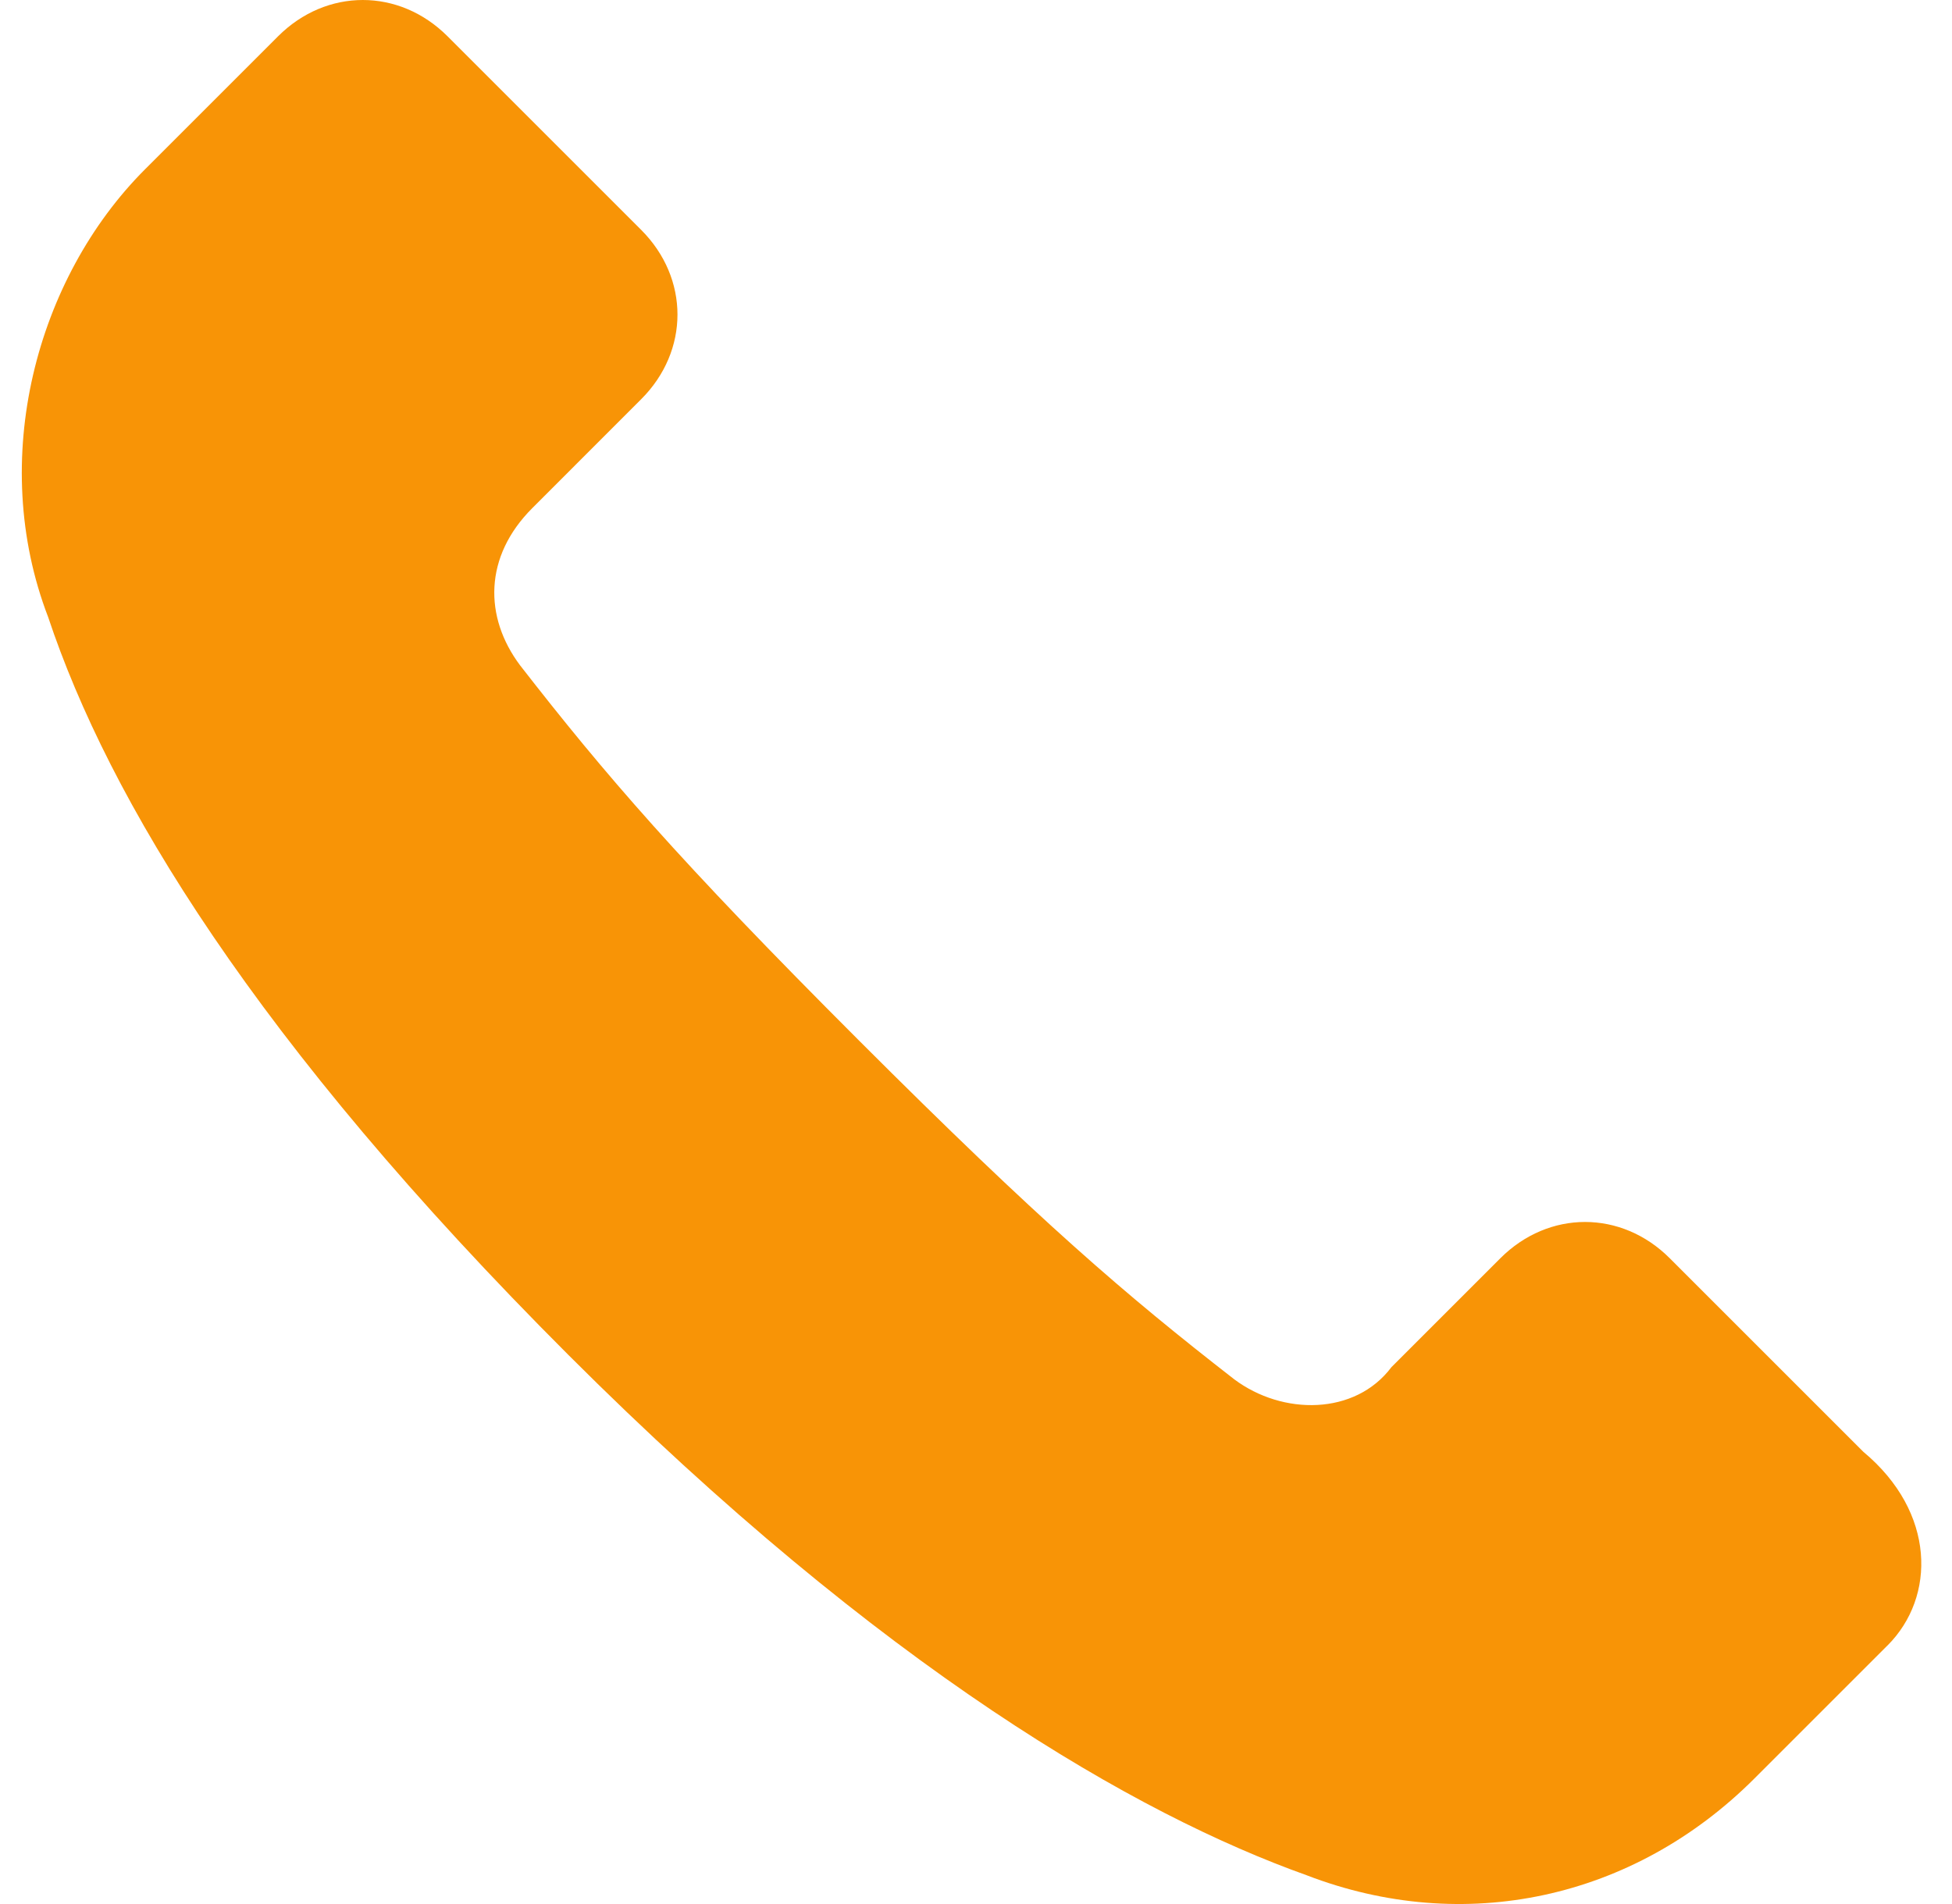 <svg xmlns="http://www.w3.org/2000/svg" width="41" height="40" viewBox="0 0 41 40"><g><g><path fill="#f89406" d="M39.646 34.567l-2.796 2.796c-2.542 2.542-6.1 3.304-9.404 2.033-3.559-1.27-8.896-4.32-15.505-10.929-6.608-6.608-9.658-11.692-10.93-15.504-1.27-3.305-.253-7.117 2.034-9.405L5.841.762C6.858-.254 8.383-.254 9.4.762l4.067 4.067c1.017 1.017 1.017 2.542 0 3.558l-2.287 2.288c-1.017 1.017-1.017 2.288-.255 3.304 1.78 2.288 3.305 4.067 7.117 7.88 3.813 3.812 5.592 5.337 7.88 7.116 1.016.763 2.541.763 3.304-.254l2.287-2.287c1.017-1.017 2.542-1.017 3.559 0l4.066 4.066c1.525 1.271 1.525 3.05.509 4.067z"/></g></g></svg>